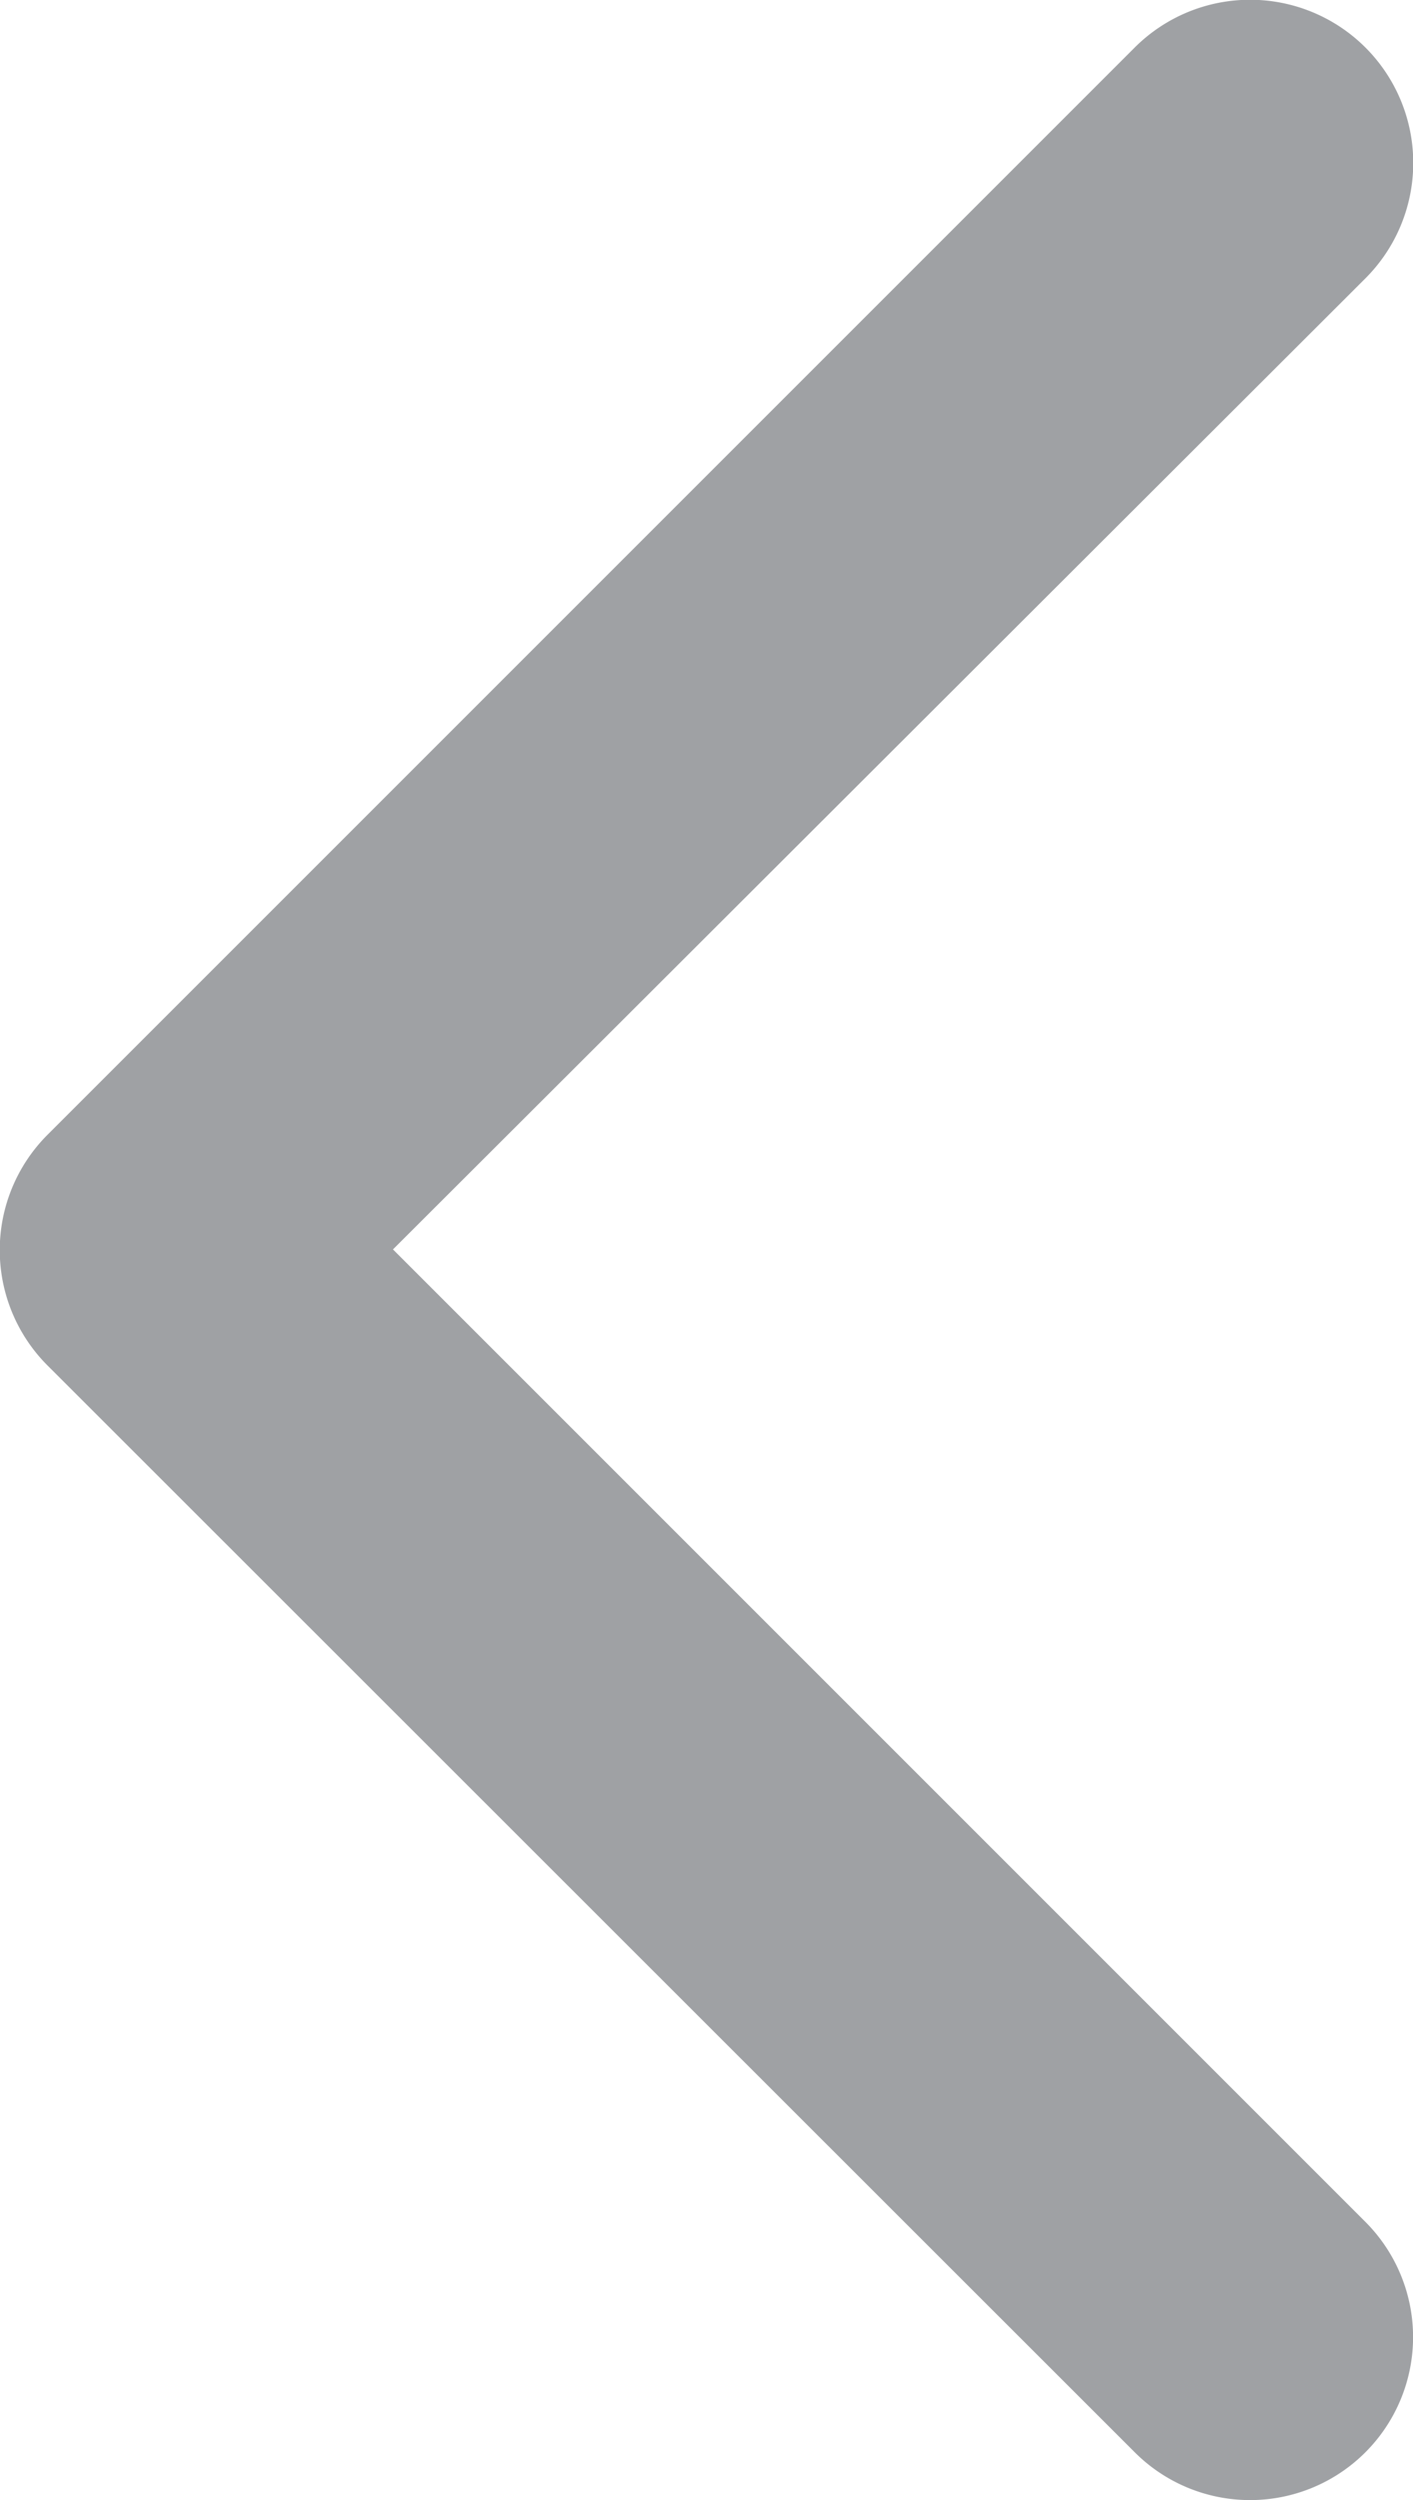 <svg xmlns="http://www.w3.org/2000/svg" width="5.958" height="10.542" viewBox="0 0 5.958 10.542">
  <path id="Shape" d="M5.757,1.174A.687.687,0,0,0,4.785.2L.2,4.785a.688.688,0,0,0,0,.972L4.785,10.34a.687.687,0,1,0,.972-.972l-4.1-4.1Z" fill="#9fa1a4"/>
</svg>
